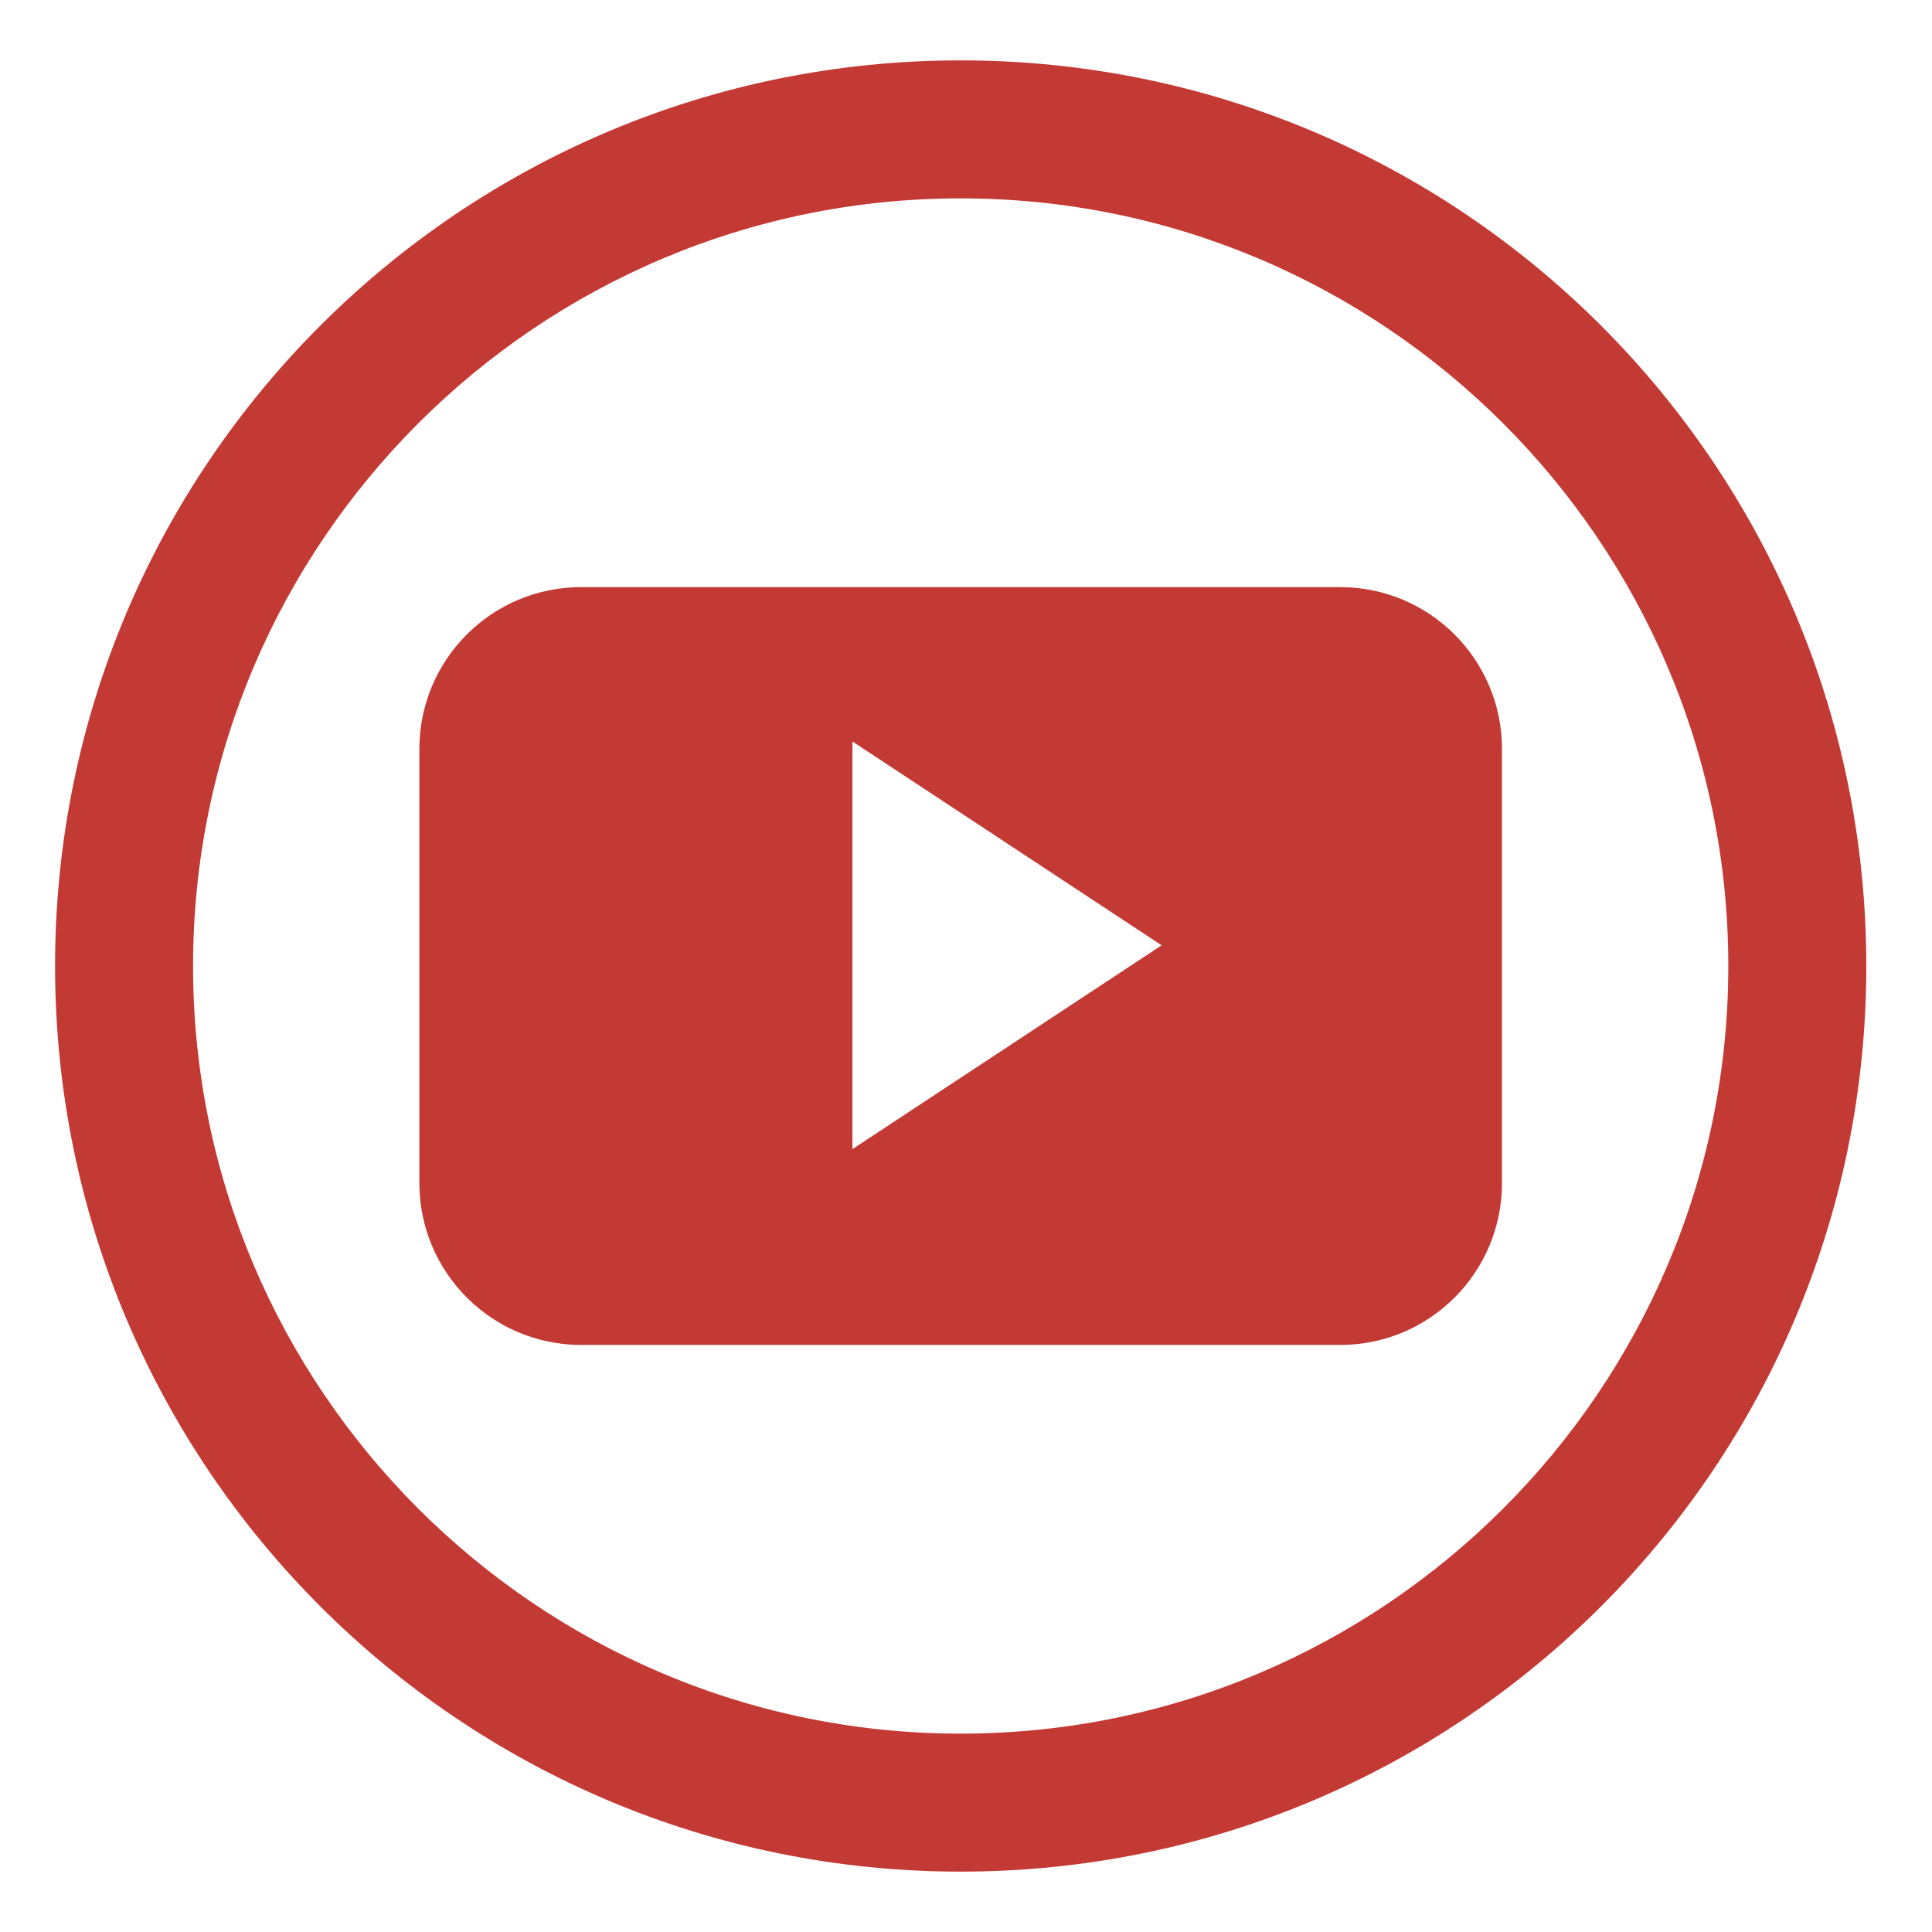 <?xml version="1.0" encoding="utf-8"?>
<!-- Generator: Adobe Illustrator 22.0.1, SVG Export Plug-In . SVG Version: 6.00 Build 0)  -->
<svg version="1.1" id="Capa_1" xmlns="http://www.w3.org/2000/svg" xmlns:xlink="http://www.w3.org/1999/xlink" x="0px" y="0px"
	 viewBox="0 0 28 28" enable-background="new 0 0 28 28" xml:space="preserve">
<g>
	<path fill="#C33A35" d="M13.923,2.875c6.134,0,11.125,4.991,11.125,11.125c0,6.134-4.991,11.125-11.125,11.125
		C7.788,25.125,2.798,20.134,2.798,14C2.798,7.866,7.788,2.875,13.923,2.875 M13.923,0.875C6.674,0.875,0.798,6.751,0.798,14
		s5.876,13.125,13.125,13.125S27.048,21.249,27.048,14S21.172,0.875,13.923,0.875L13.923,0.875z"/>
</g>
<g>
	<path fill-rule="evenodd" clip-rule="evenodd" fill="#C33A35" d="M21.768,10.855c0-1.296-1.05-2.346-2.345-2.346h-11
		c-1.296,0-2.345,1.05-2.345,2.346v6.291c0,1.295,1.05,2.346,2.345,2.346h11c1.296,0,2.345-1.05,2.345-2.346V10.855z M12.354,16.654
		v-5.908l4.481,2.954L12.354,16.654z M12.354,16.654"/>
</g>
</svg>
